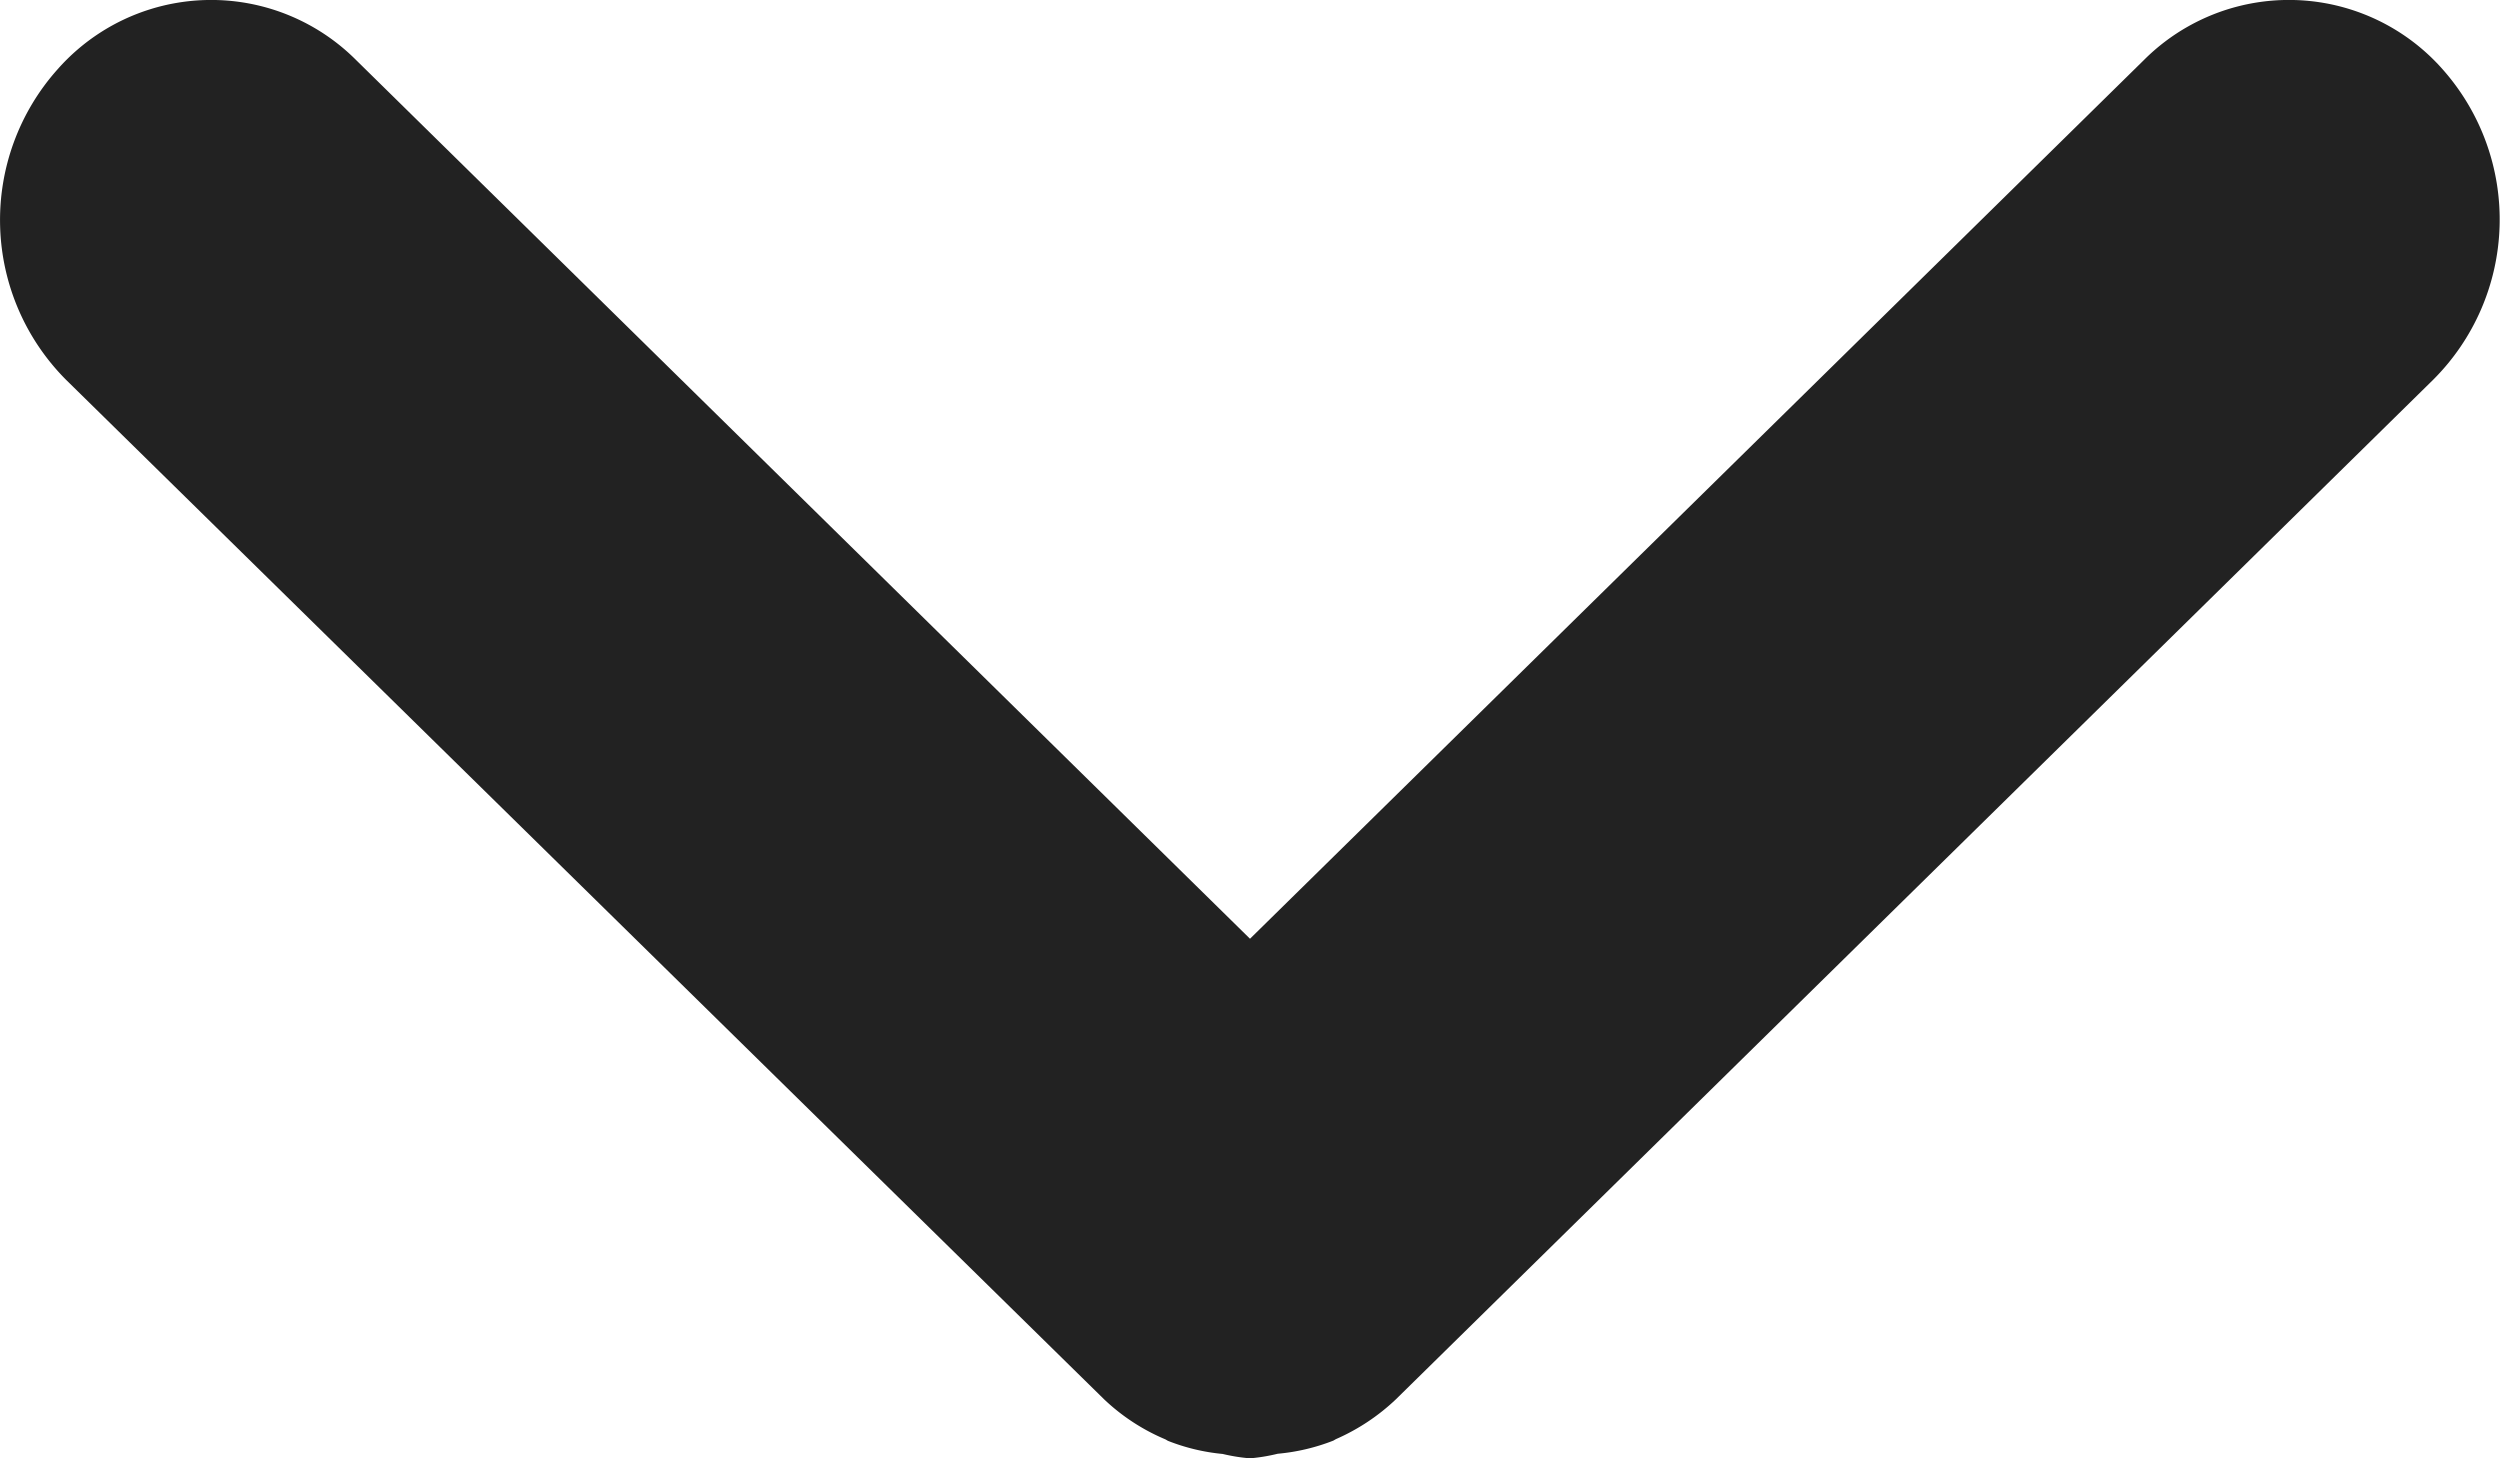 <svg xmlns="http://www.w3.org/2000/svg" width="12" height="7" viewBox="0 0 12 7">
    <path data-name="패스 4743" d="M11.724.332a.984.984 0 0 0-1.432-.045L6 4.506 1.708.287A.983.983 0 0 0 .277.332a1.086 1.086 0 0 0 .041 1.492L5.3 6.717a.978.978 0 0 0 .294.192l.012.007a.957.957 0 0 0 .263.063A.864.864 0 0 0 6 7a.872.872 0 0 0 .133-.022.968.968 0 0 0 .267-.063l.012-.007a1 1 0 0 0 .288-.191l4.978-4.893a1.086 1.086 0 0 0 .046-1.492z" style="fill:#222"/>
</svg>
